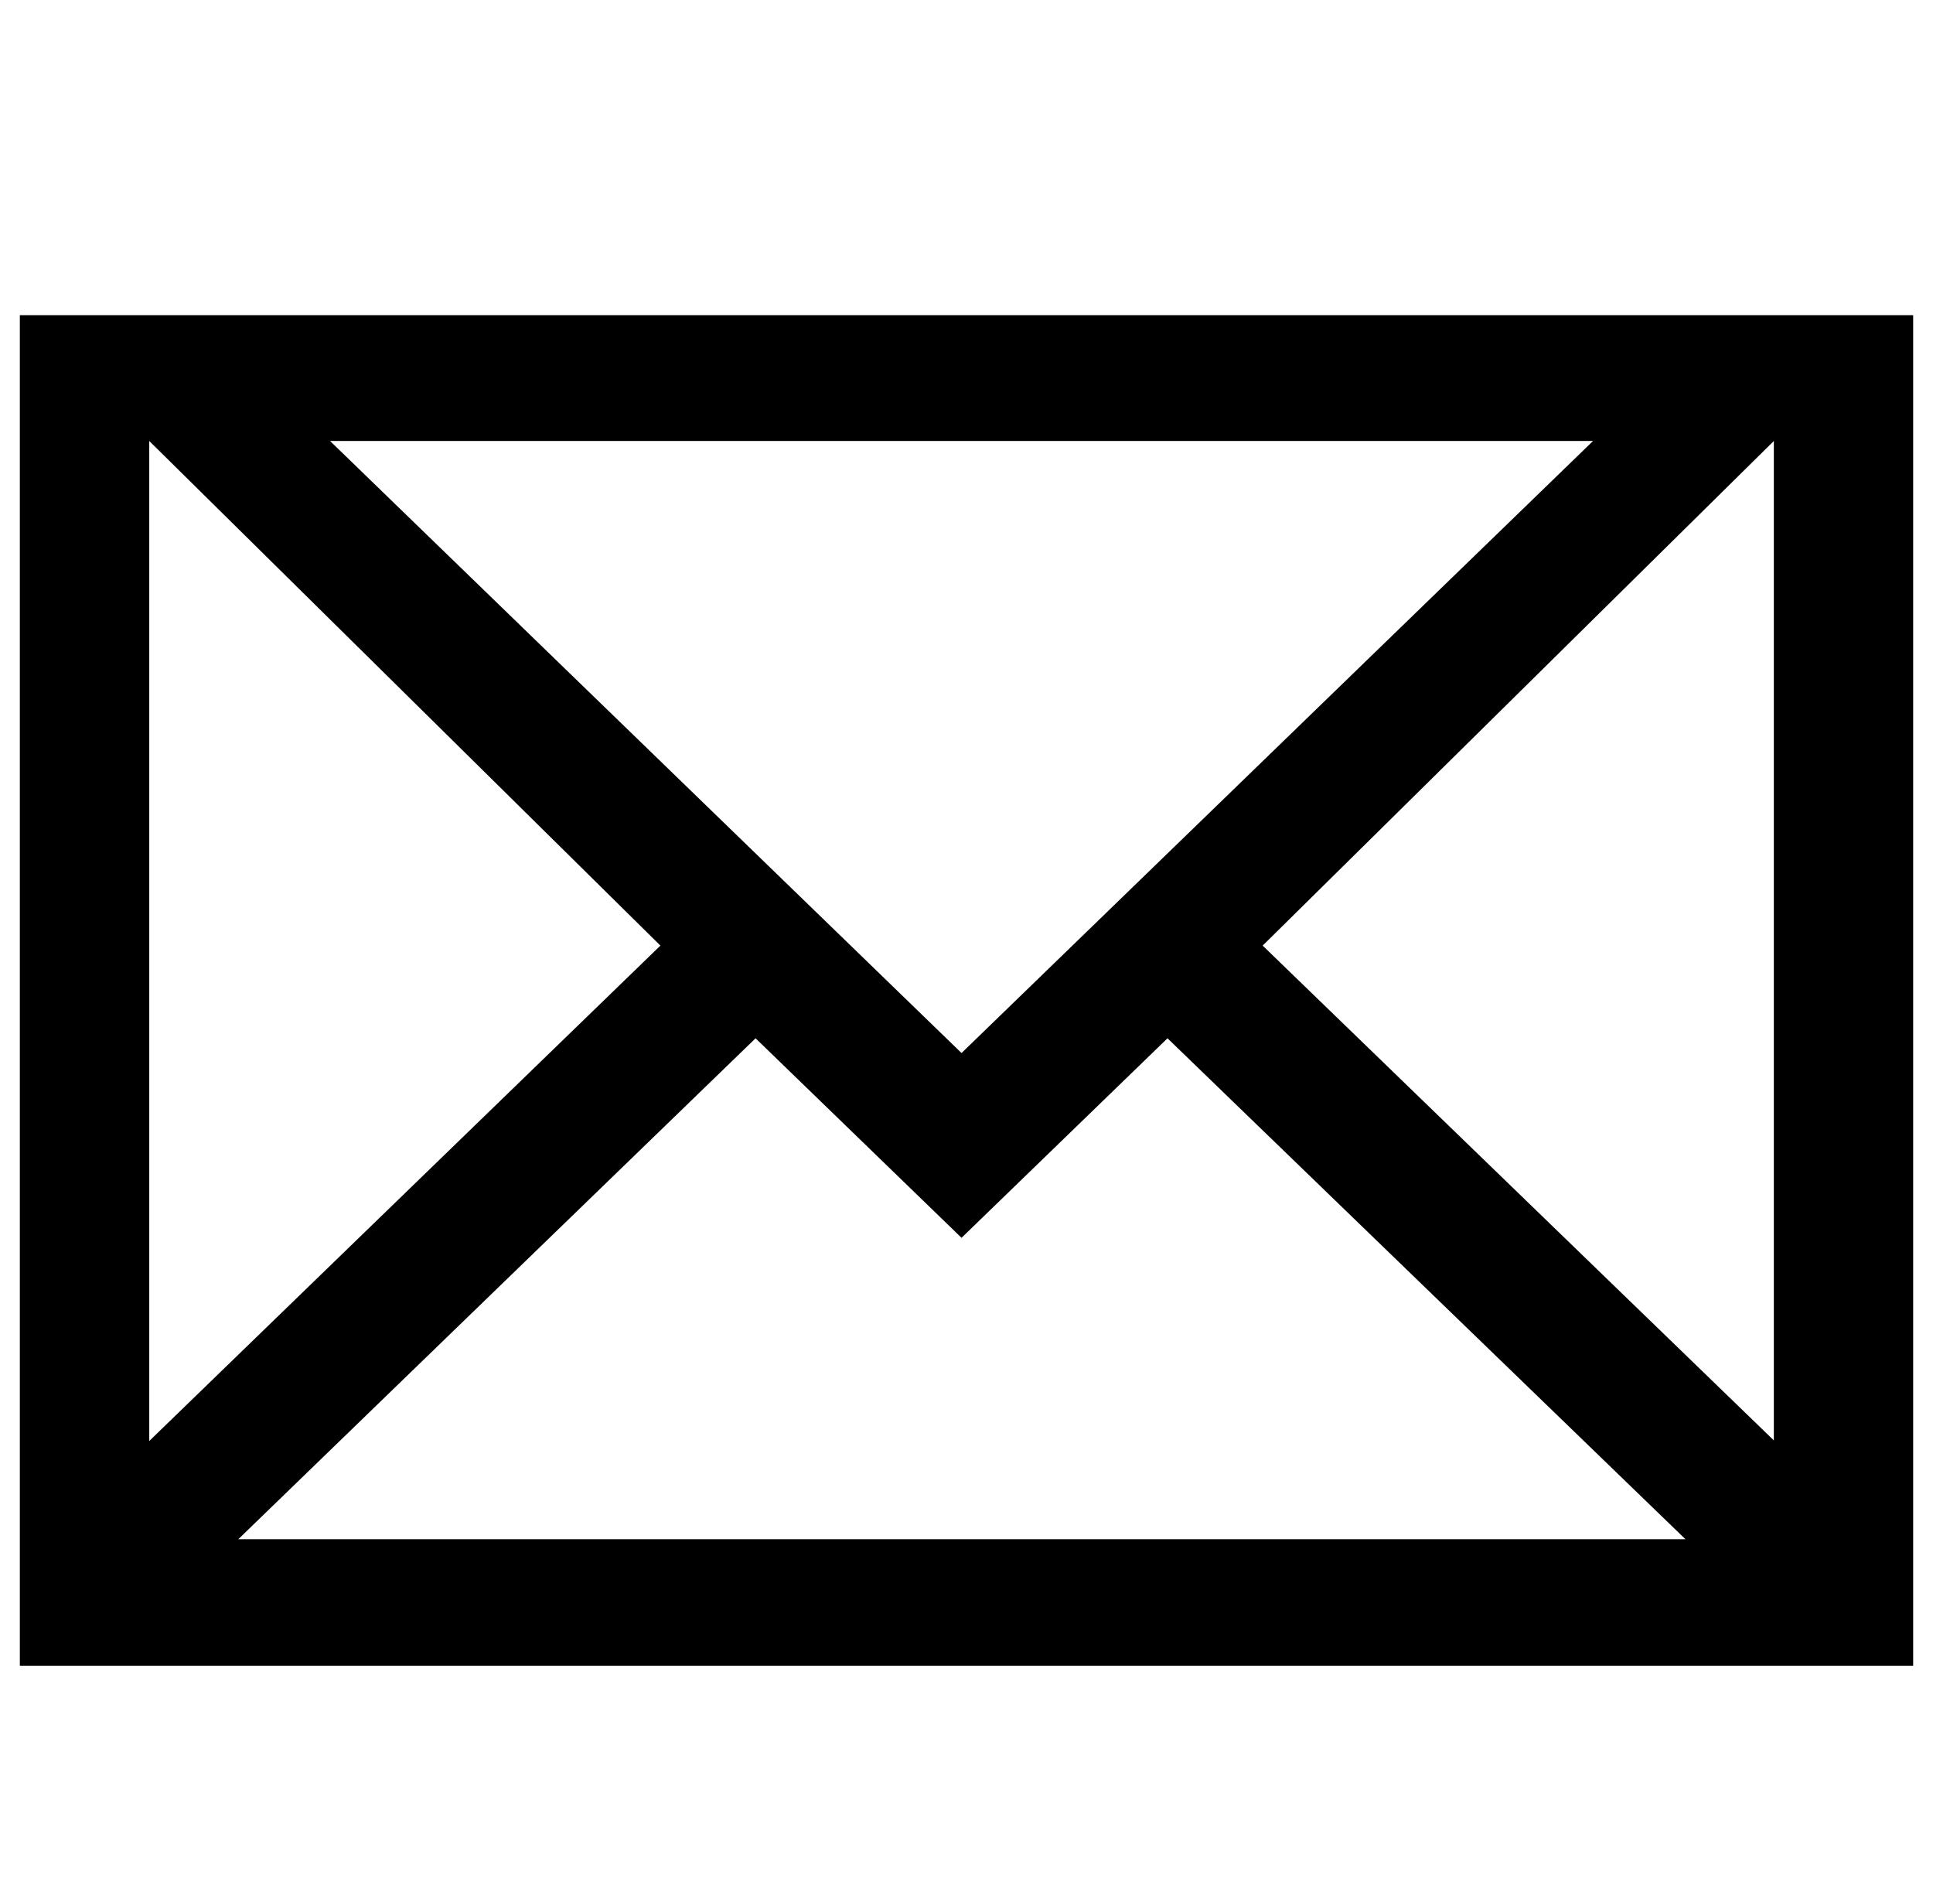 <svg width="65" height="64" viewBox="0 0 65 64" fill="none" xmlns="http://www.w3.org/2000/svg">
<g id="JJ_Icon_Mail_Room_RGB" clip-path="url(#clip0_2038_149)">
<g id="Layer_1">
<path id="Vector" d="M64.333 10.595H0.333V56H64.333V10.595ZM5.019 14.826L22.207 31.791L5.019 48.446V14.826ZM39.259 34.907L56.676 51.748H8.013L25.407 34.907L32.333 41.615L39.259 34.907ZM42.459 31.791L59.648 14.826V48.426L42.459 31.791ZM53.568 14.826L32.333 35.403L11.099 14.826H53.568Z" fill="black"/>
</g>
</g>
<defs>
<clipPath id="clip0_2038_149">
<rect width="64" height="64" fill="white" transform="translate(0.667)"/>
</clipPath>
</defs>
</svg>
